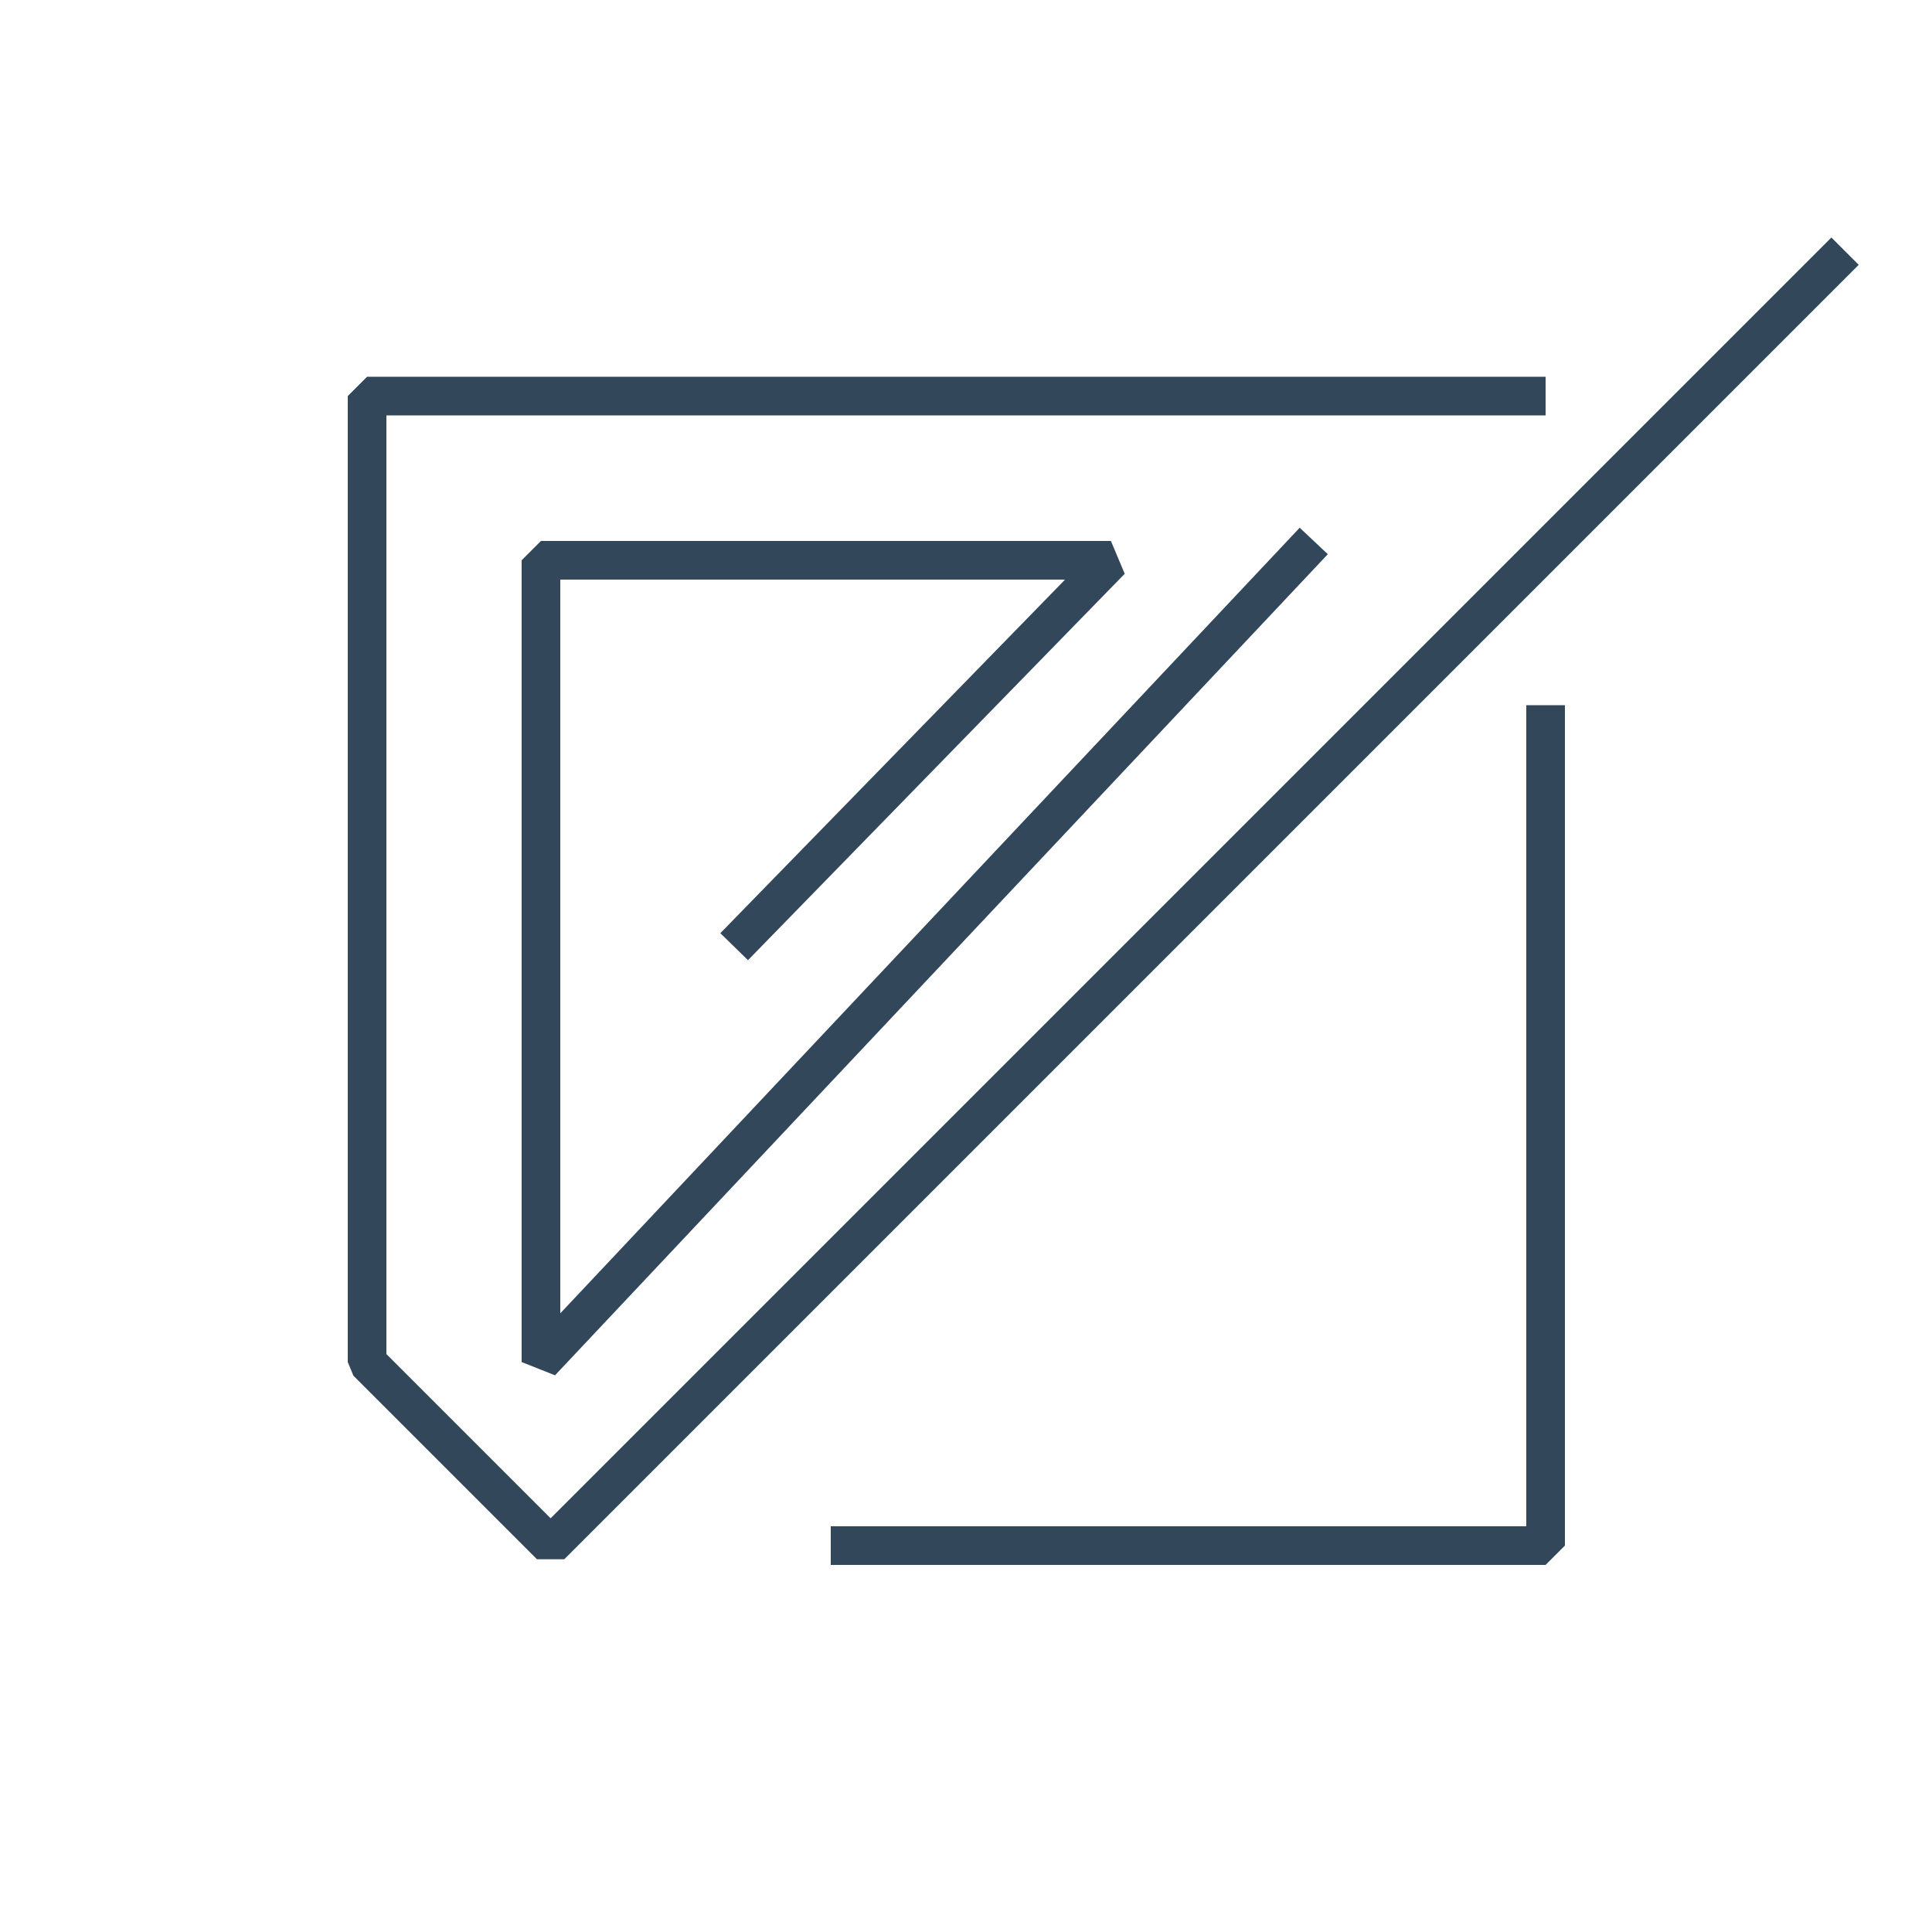 <svg xmlns="http://www.w3.org/2000/svg" width="100" height="100" viewBox="0 0 100 100" fill="none"><path fill-rule="evenodd" clip-rule="evenodd" d="M94.793 12.293L28.5 78.586L20 70.086V21.5H80V19.5H19L18 20.5V70.5L18.293 71.207L27.793 80.707H29.207L96.207 13.707L94.793 12.293ZM79 36.5V79H43V81H80L81 80V36.5H79ZM67.272 27.315L29 67.978V30H55.128L37.284 48.302L38.716 49.698L58.216 29.698L57.5 28H28L27 29V70.5L28.728 71.185L68.728 28.685L67.272 27.315Z" fill="#33475B"></path></svg>